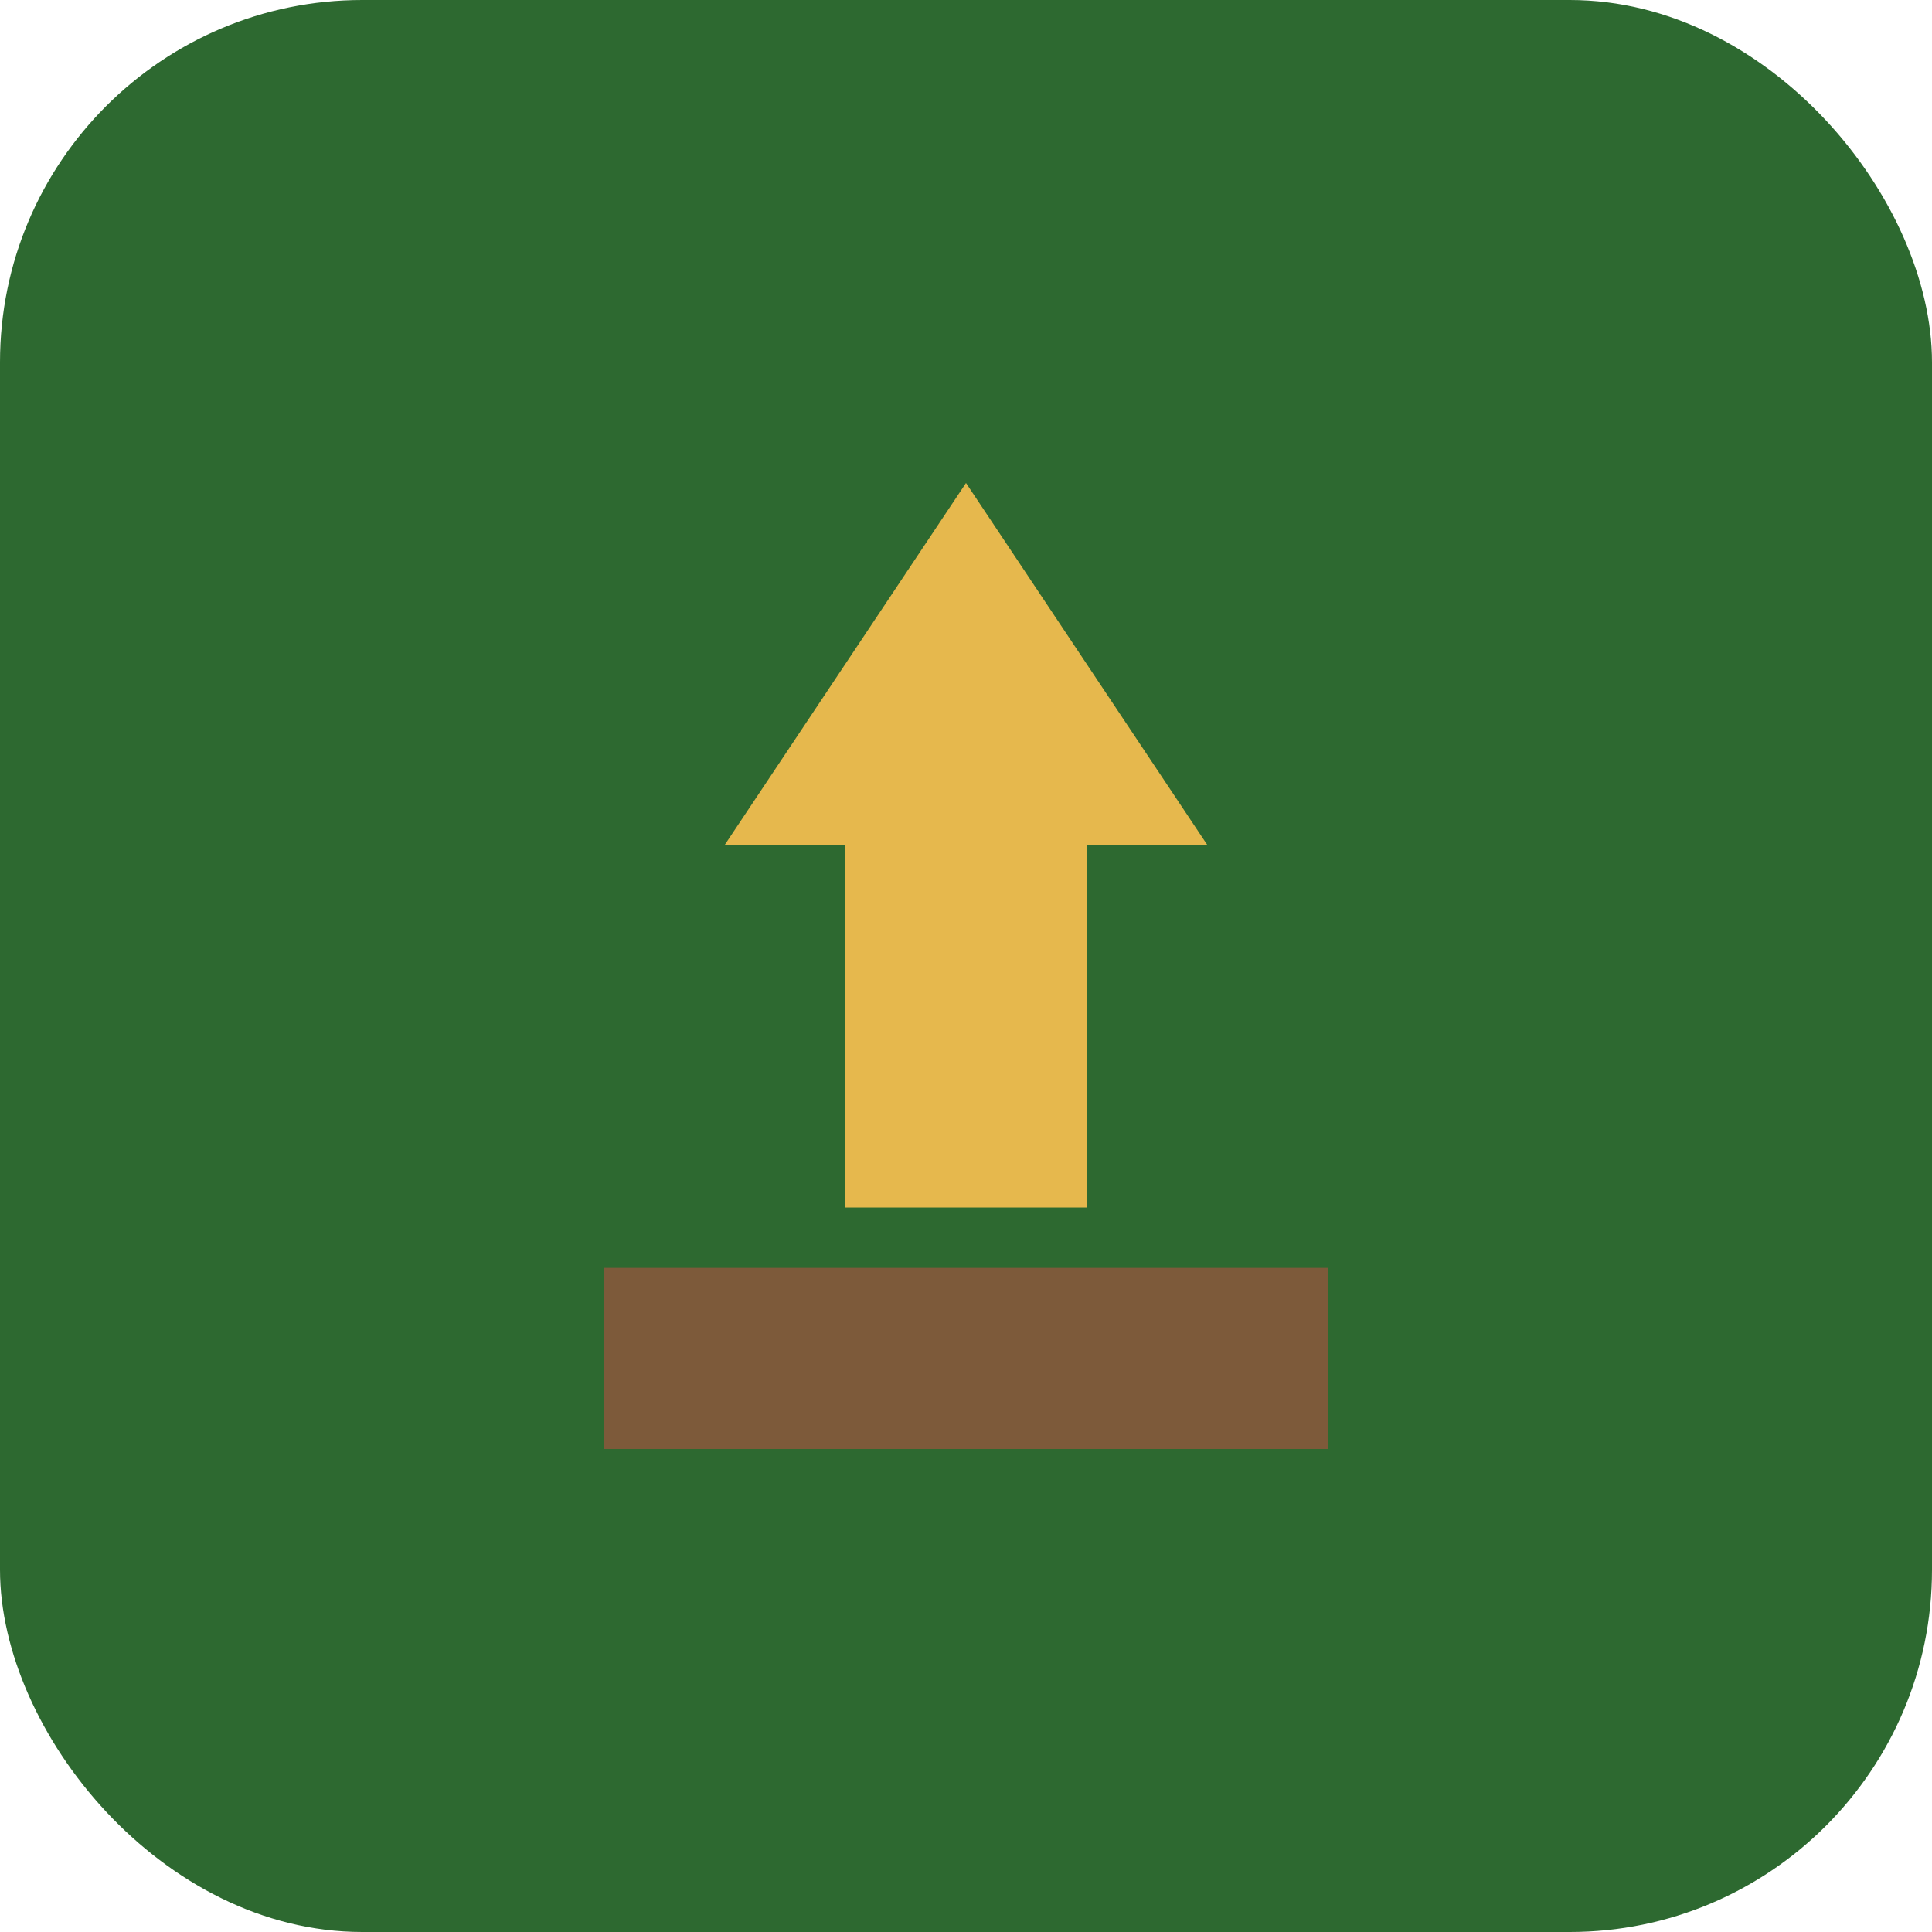 <svg width="64" height="64" viewBox="0 0 64 64" fill="none" xmlns="http://www.w3.org/2000/svg">
  <rect width="64" height="64" rx="12" fill="#2D6930"/>
  <path d="M32 16L24 28H28V40H36V28H40L32 16Z" fill="#E6B84D"/>
  <rect x="20" y="42" width="24" height="6" fill="#7D5A3A"/>
</svg>
